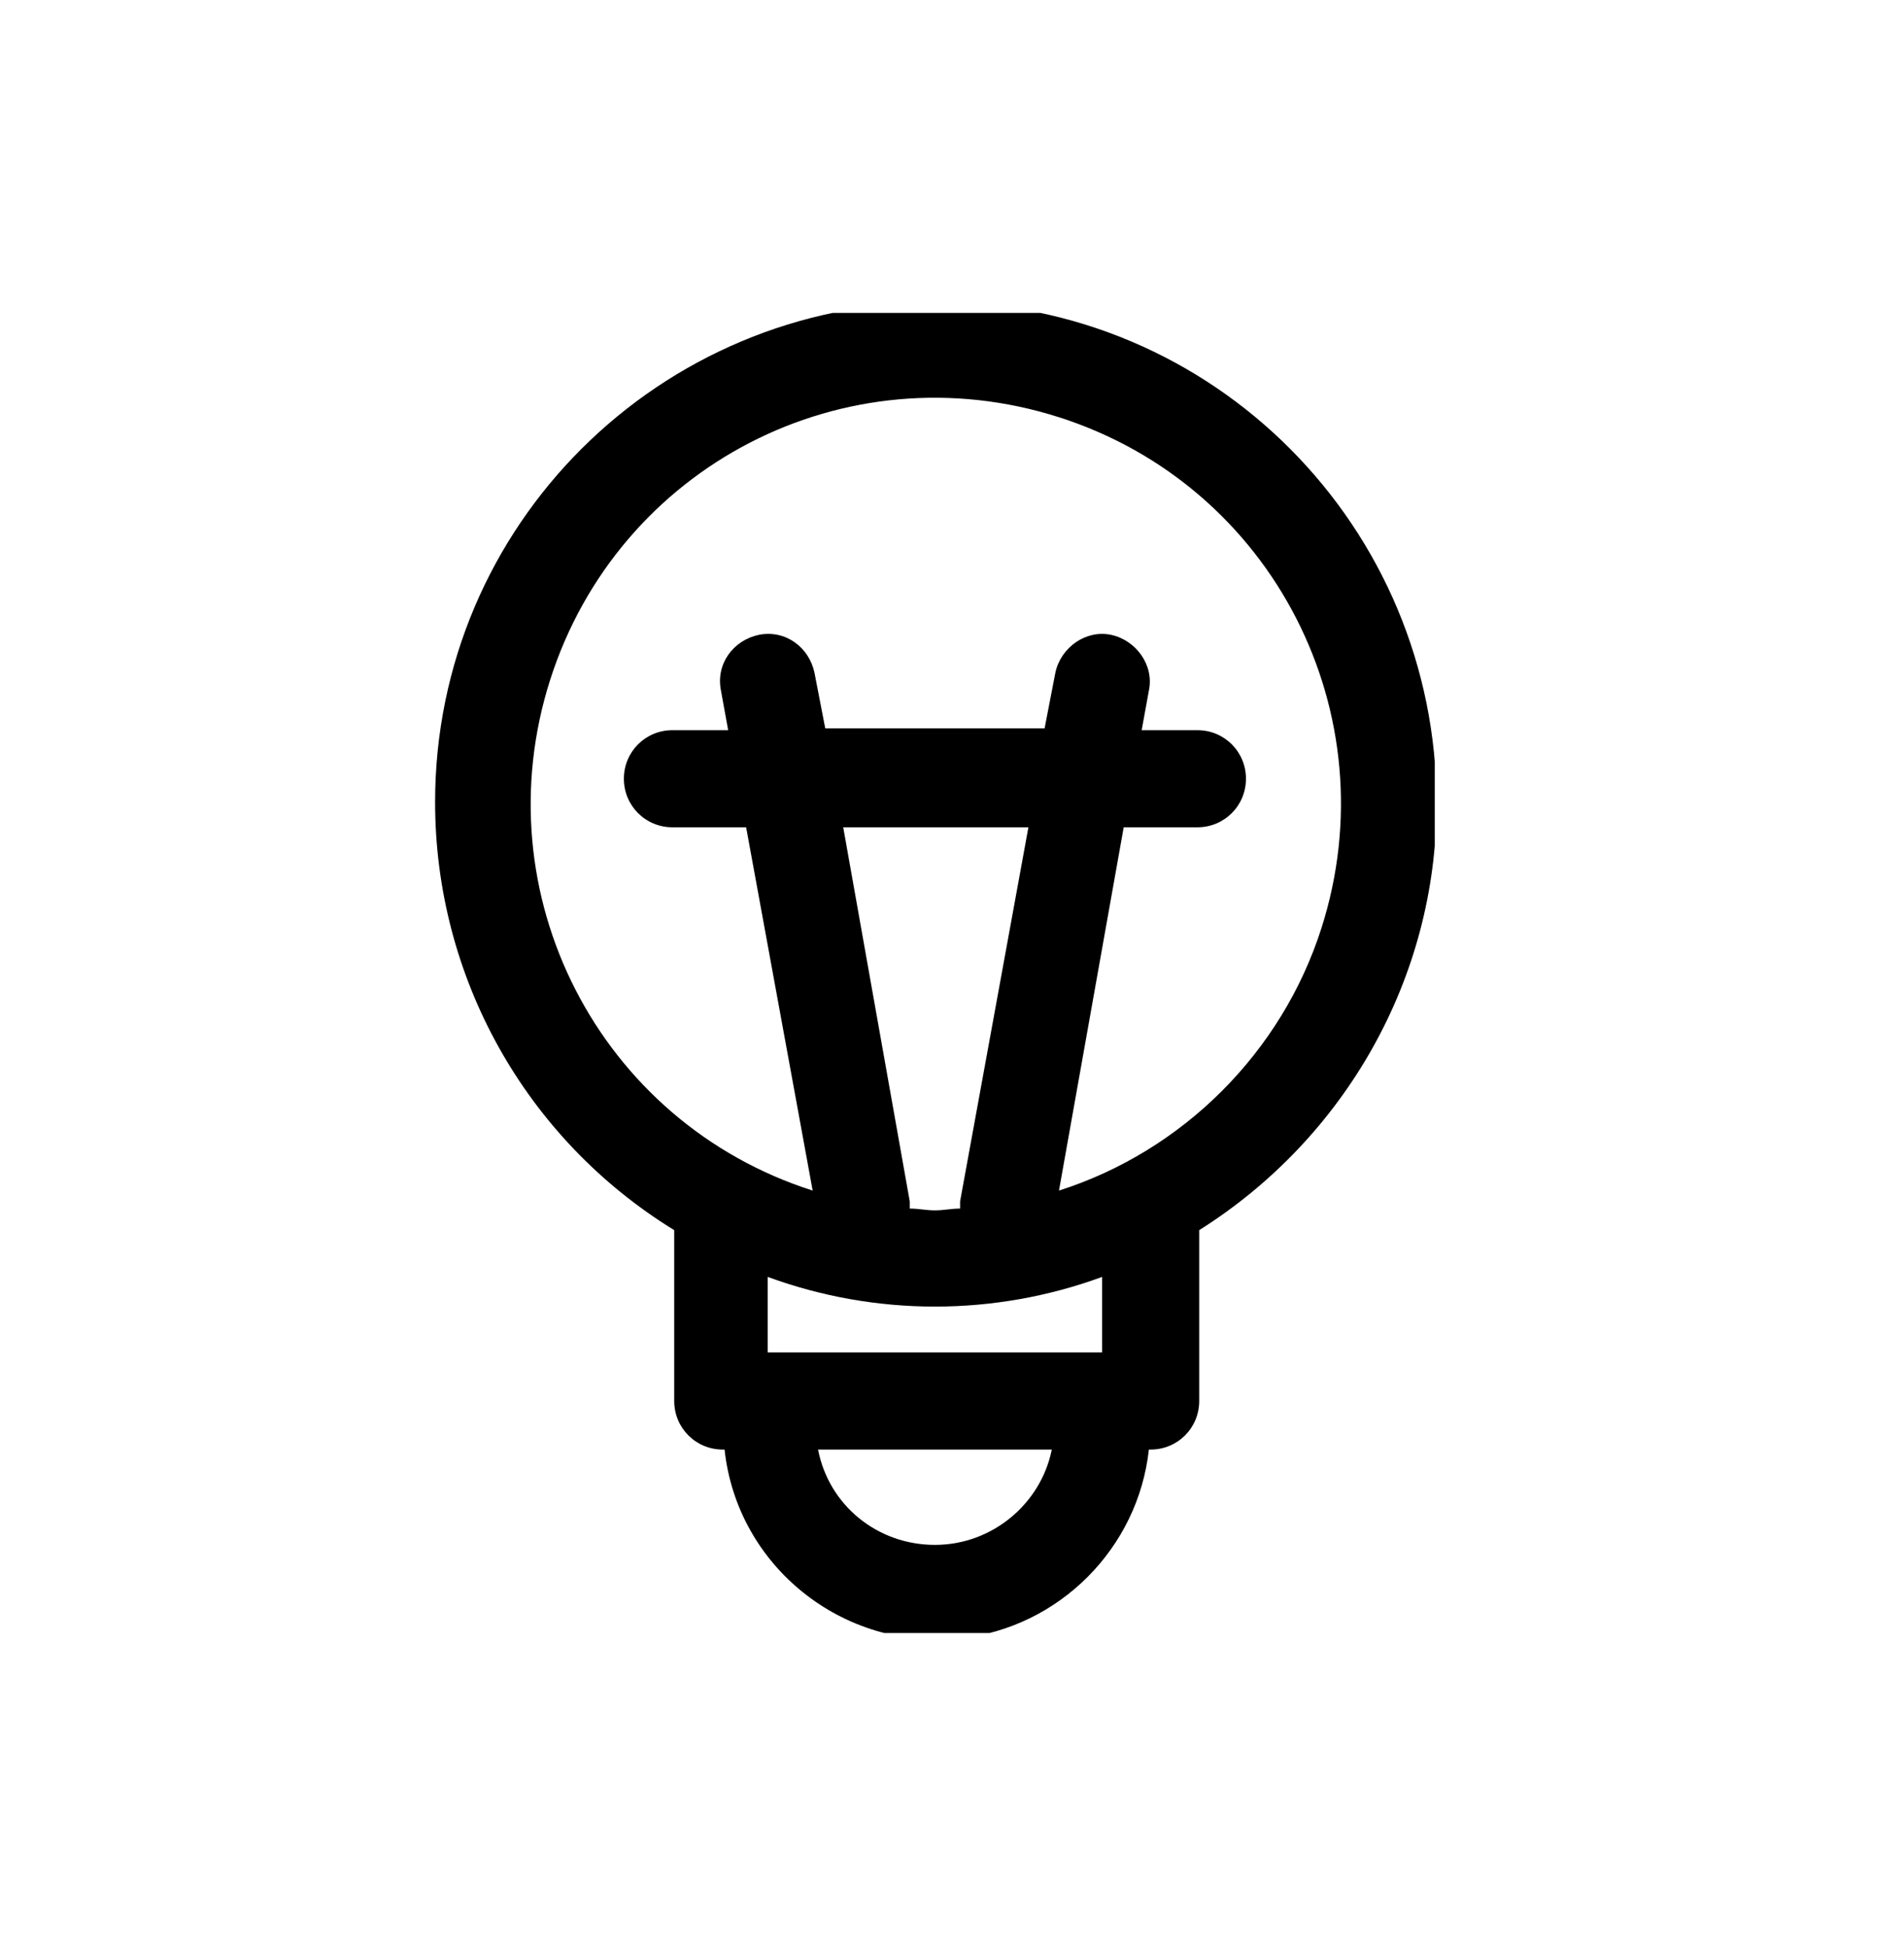 <?xml version="1.0" encoding="UTF-8"?> <svg xmlns="http://www.w3.org/2000/svg" xmlns:xlink="http://www.w3.org/1999/xlink" version="1.1" id="Layer_1" x="0px" y="0px" viewBox="0 0 105.9 108.3" style="enable-background:new 0 0 105.9 108.3;" xml:space="preserve"> <style type="text/css"> .st0{clip-path:url(#SVGID_00000135689924638459453640000000323829905209499308_);} </style> <g> <defs> <rect id="SVGID_1_" x="24.1" y="17.4" width="55.7" height="73.4"></rect> </defs> <clipPath id="SVGID_00000069364360945039083730000011556233163534114435_"> <use xlink:href="#SVGID_1_" style="overflow:visible;"></use> </clipPath> <g id="Group_44" transform="translate(0 0)" style="clip-path:url(#SVGID_00000069364360945039083730000011556233163534114435_);"> <path id="Path_16" d="M79.9,44.7c0-15.4-12.4-27.9-27.8-27.9c-15.4,0-27.9,12.4-27.9,27.8c0,9.7,5,18.7,13.3,23.8v9.5 c0,1.5,1.2,2.7,2.7,2.7h0.1c0.7,6.5,6.6,11.2,13.1,10.5c5.5-0.6,9.9-5,10.5-10.5H64c1.5,0,2.7-1.2,2.7-2.7v-9.5 C74.8,63.3,79.9,54.4,79.9,44.7 M52,85.9c-3.2,0-5.9-2.2-6.5-5.3h13C57.9,83.6,55.2,85.9,52,85.9 M61.3,75.2H42.7V71 c6,2.2,12.6,2.2,18.6,0V75.2z M50.6,67.2c0-0.1,0-0.3,0-0.4L46.9,46h10.3l-3.8,20.8c0,0.1,0,0.3,0,0.4c-0.5,0-0.9,0.1-1.4,0.1 S51.1,67.2,50.6,67.2 M58.9,66.2L62.5,46h4.1c1.5,0,2.7-1.2,2.7-2.7s-1.2-2.7-2.7-2.7h-3.1l0.4-2.2c0.3-1.4-0.7-2.8-2.1-3.1 c-1.4-0.3-2.8,0.7-3.1,2.1l-0.6,3.1H45.9l-0.6-3.1c-0.3-1.4-1.6-2.4-3.1-2.1c-1.4,0.3-2.4,1.6-2.1,3.1l0.4,2.2h-3.1 c-1.5,0-2.7,1.2-2.7,2.7c0,1.5,1.2,2.7,2.7,2.7c0,0,0,0,0,0h4.1l3.7,20.2c-11.9-3.8-18.4-16.5-14.6-28.4S47,19.4,58.9,23.2 s18.4,16.5,14.6,28.4C71.3,58.5,65.8,64,58.9,66.2"></path> </g> </g> </svg> 